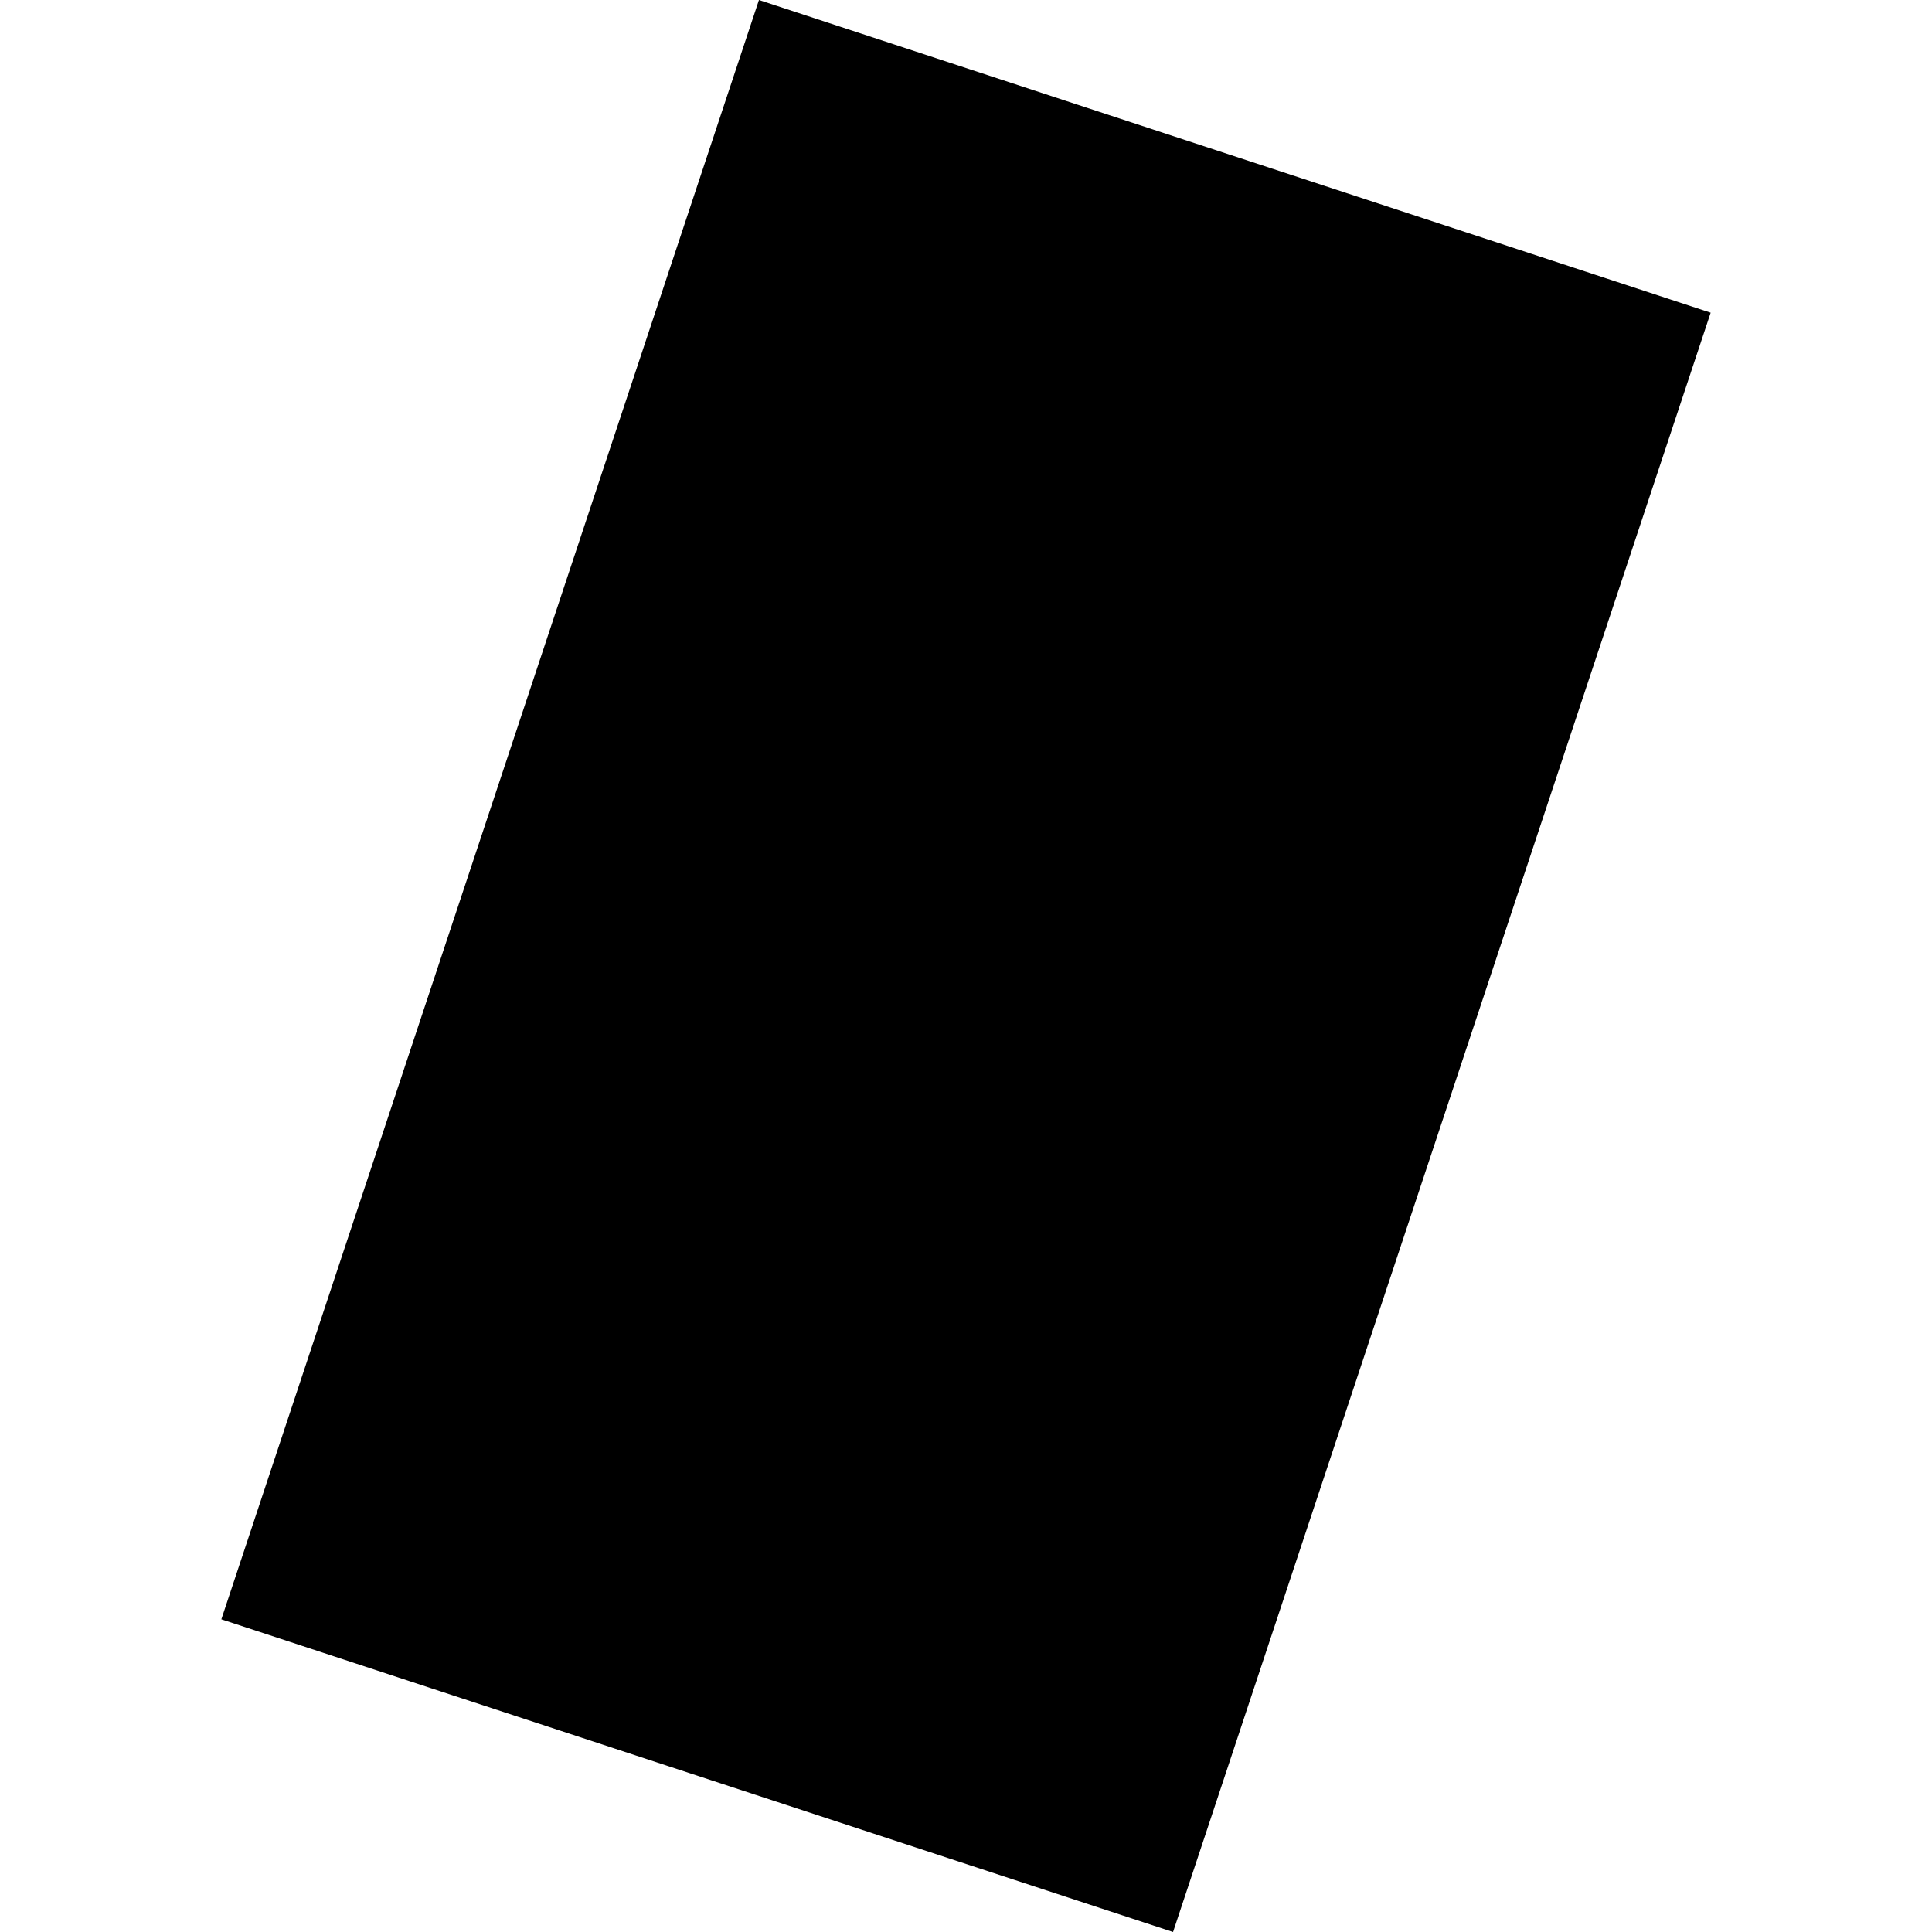 <?xml version="1.0" encoding="utf-8" standalone="no"?>
<!DOCTYPE svg PUBLIC "-//W3C//DTD SVG 1.1//EN"
  "http://www.w3.org/Graphics/SVG/1.1/DTD/svg11.dtd">
<!-- Created with matplotlib (https://matplotlib.org/) -->
<svg height="288pt" version="1.1" viewBox="0 0 288 288" width="288pt" xmlns="http://www.w3.org/2000/svg" xmlns:xlink="http://www.w3.org/1999/xlink">
 <defs>
  <style type="text/css">
*{stroke-linecap:butt;stroke-linejoin:round;}
  </style>
 </defs>
 <g id="figure_1">
  <g id="patch_1">
   <path d="M 0 288 
L 288 288 
L 288 0 
L 0 0 
z
" style="fill:none;opacity:0;"/>
  </g>
  <g id="axes_1">
   <g id="PatchCollection_1">
    <path clip-path="url(#p64e82fc8f0)" d="M 113.135 0 
L 32.995 241.387 
L 174.865 288 
L 255.005 46.613 
L 113.135 0 
"/>
   </g>
  </g>
 </g>
 <defs>
  <clipPath id="p64e82fc8f0">
   <rect height="288" width="222.011" x="32.995" y="0"/>
  </clipPath>
 </defs>
</svg>
